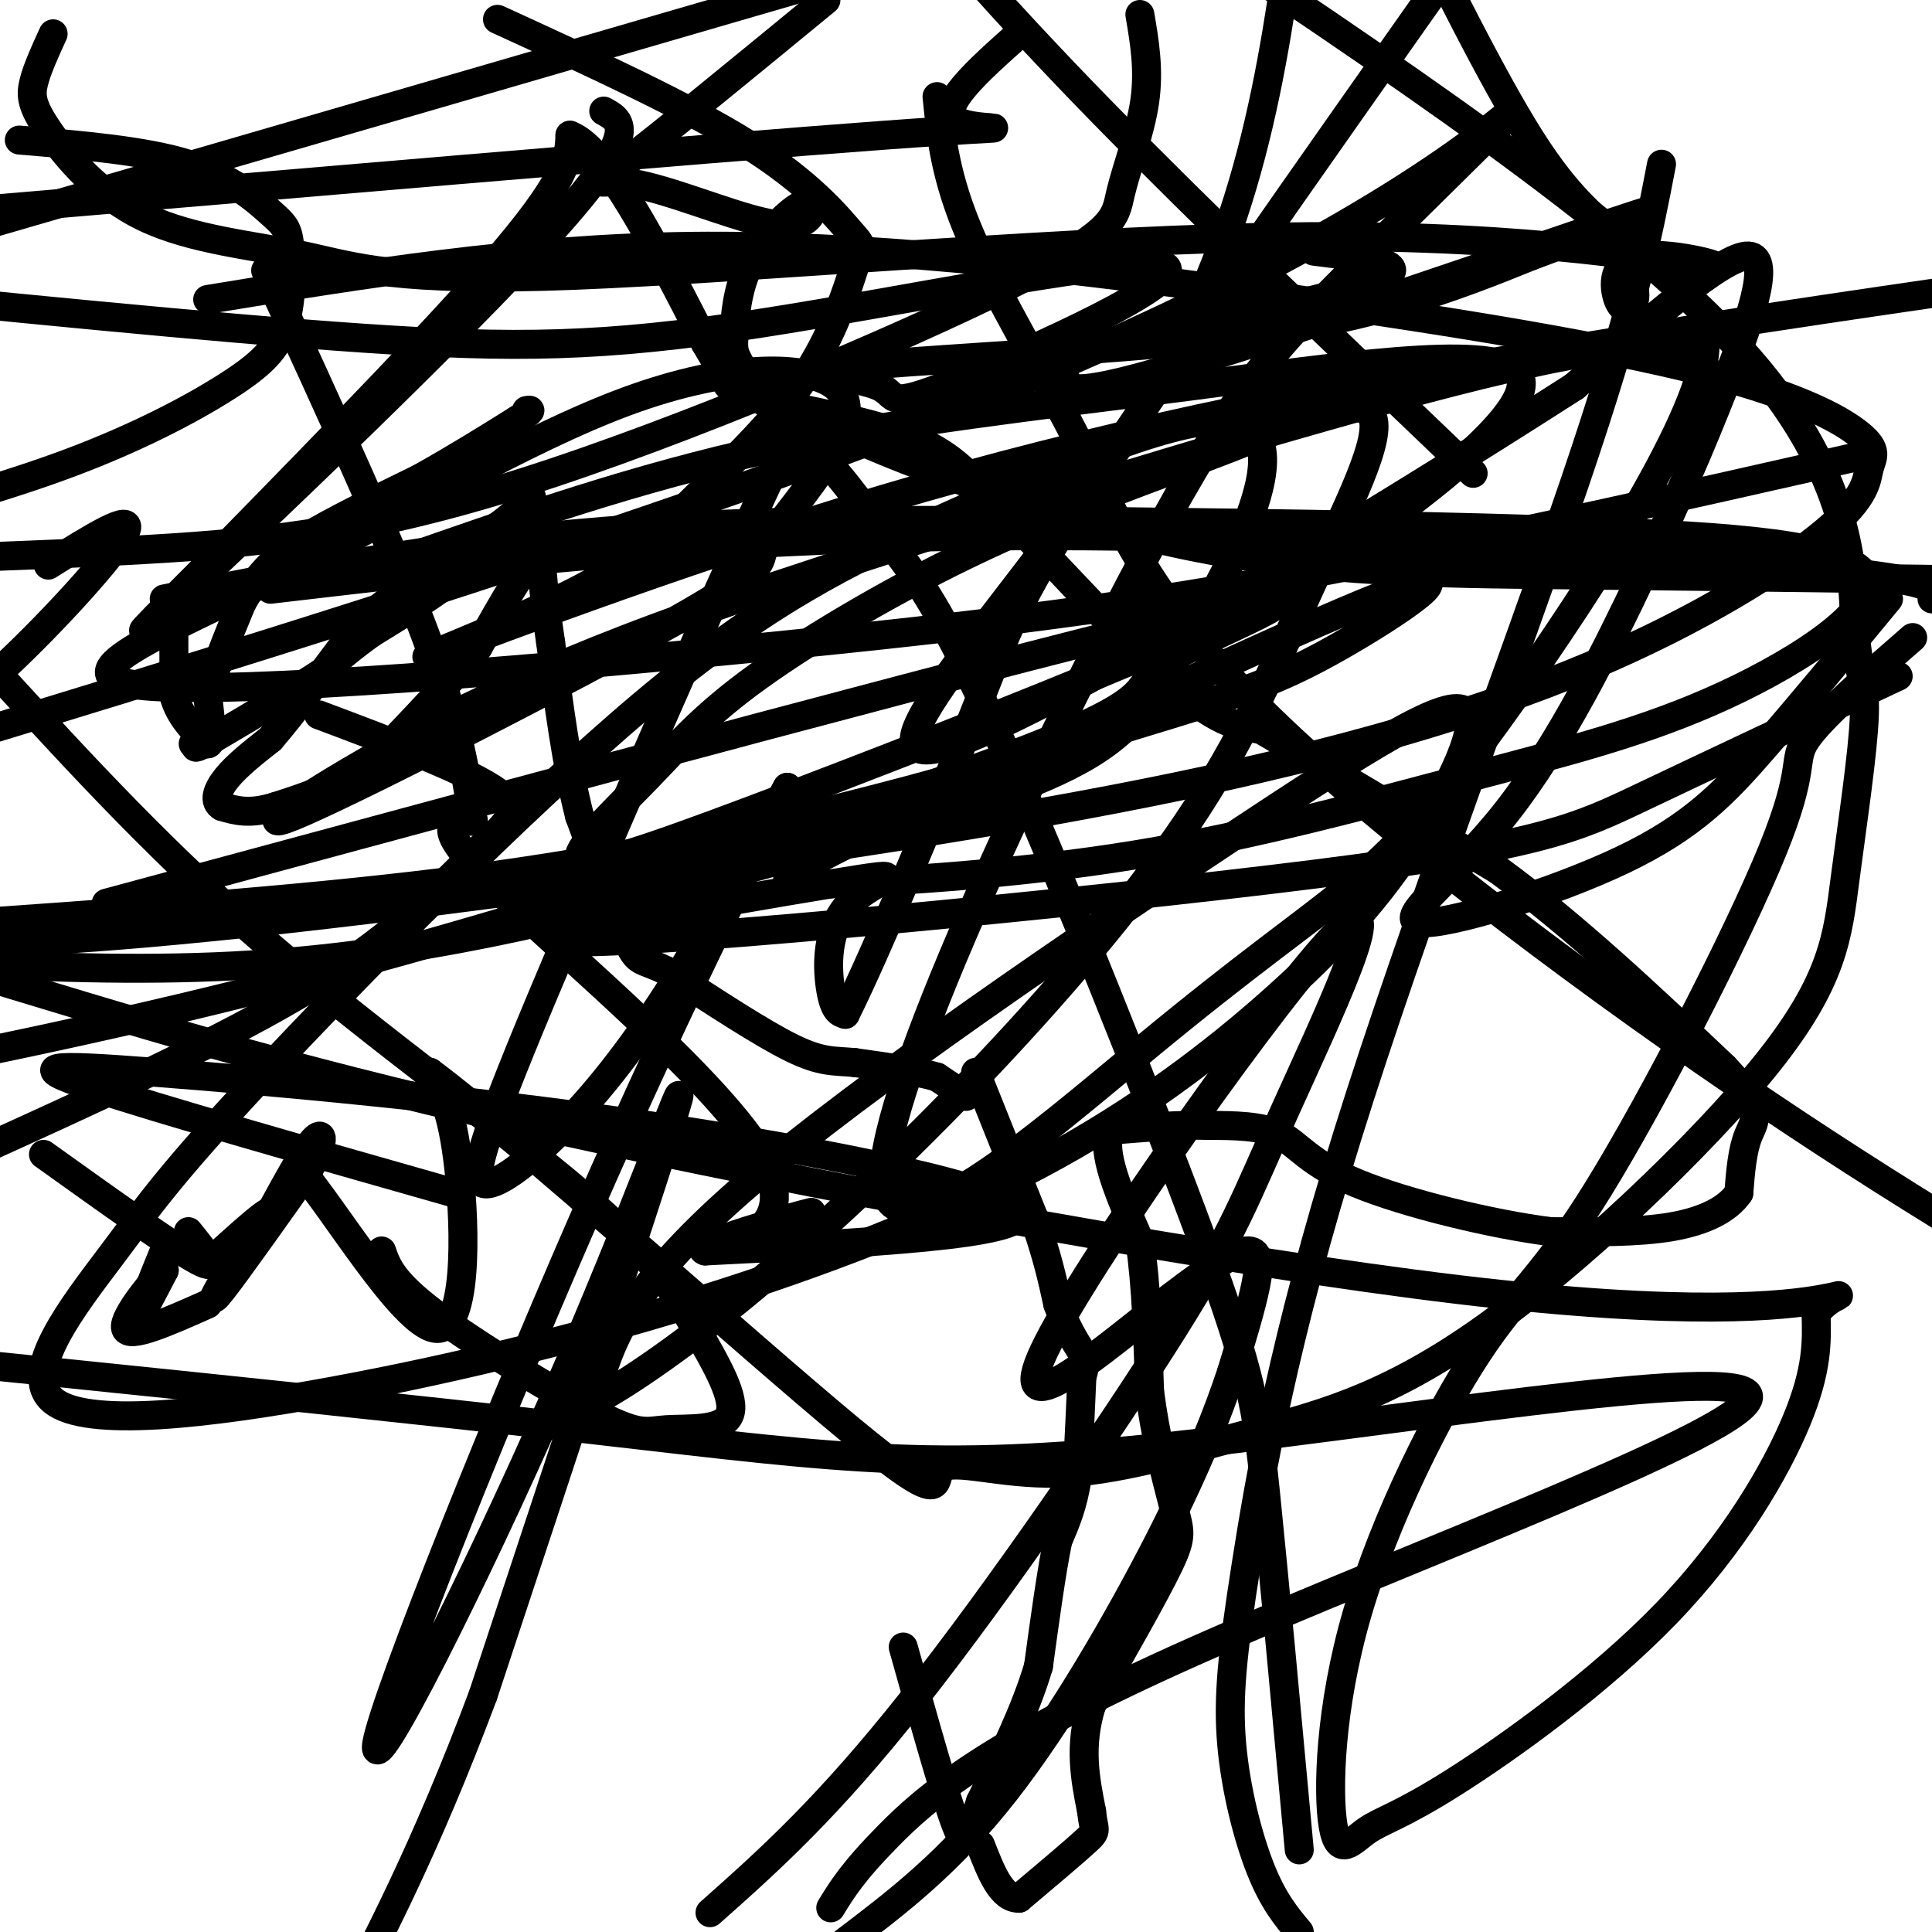 <svg viewBox='0 0 400 400' version='1.1' xmlns='http://www.w3.org/2000/svg' xmlns:xlink='http://www.w3.org/1999/xlink'><g fill='none' stroke='#000000' stroke-width='6' stroke-linecap='round' stroke-linejoin='round'><path d='M125,23c3.889,2.111 7.778,4.222 -11,25c-18.778,20.778 -60.222,60.222 -76,75c-15.778,14.778 -5.889,4.889 4,-5'/><path d='M42,118c13.244,-13.578 44.356,-45.022 60,-63c15.644,-17.978 15.822,-22.489 16,-27'/><path d='M118,28c7.333,2.667 17.667,22.833 28,43'/><path d='M146,71c5.156,8.556 4.044,8.444 5,9c0.956,0.556 3.978,1.778 7,3'/><path d='M158,83c6.822,1.533 20.378,3.867 29,7c8.622,3.133 12.311,7.067 16,11'/><path d='M203,101c10.044,9.889 27.156,29.111 38,39c10.844,9.889 15.422,10.444 20,11'/><path d='M261,151c11.500,6.667 30.250,17.833 49,29'/><path d='M310,180c16.000,11.667 31.500,26.333 47,41'/><path d='M357,221c8.511,8.956 6.289,10.844 5,14c-1.289,3.156 -1.644,7.578 -2,12'/><path d='M360,247c-2.311,3.378 -7.089,5.822 -14,7c-6.911,1.178 -15.956,1.089 -25,1'/><path d='M321,255c-12.143,-1.536 -30.000,-5.875 -40,-10c-10.000,-4.125 -12.143,-8.036 -16,-10c-3.857,-1.964 -9.429,-1.982 -15,-2'/><path d='M250,233c-5.833,-0.167 -12.917,0.417 -20,1'/><path d='M230,234c-2.333,4.000 1.833,13.500 6,23'/><path d='M236,257c1.333,9.000 1.667,20.000 2,31'/><path d='M238,288c1.167,9.167 3.083,16.583 5,24'/><path d='M243,312c1.267,5.111 1.933,5.889 -1,12c-2.933,6.111 -9.467,17.556 -16,29'/><path d='M226,353c-2.667,8.500 -1.333,15.250 0,22'/><path d='M226,375c0.400,4.222 1.400,3.778 -1,6c-2.400,2.222 -8.200,7.111 -14,12'/><path d='M211,393c-3.667,0.167 -5.833,-5.417 -8,-11'/><path d='M202,222c0.000,0.000 12.000,30.000 12,30'/><path d='M214,252c2.833,8.000 3.917,13.000 5,18'/><path d='M219,270c1.667,4.667 3.333,7.333 5,10'/><path d='M224,280c0.833,2.500 0.417,3.750 0,5'/><path d='M224,285c-0.167,4.333 -0.583,12.667 -1,21'/><path d='M223,306c-0.833,5.667 -2.417,9.333 -4,13'/><path d='M219,319c-1.333,6.500 -2.667,16.250 -4,26'/><path d='M215,345c-2.667,9.000 -7.333,18.500 -12,28'/><path d='M203,373c-2.489,7.111 -2.711,10.889 -5,5c-2.289,-5.889 -6.644,-21.444 -11,-37'/><path d='M200,227c0.000,0.000 -6.000,-4.000 -6,-4'/><path d='M194,223c-3.833,-1.167 -10.417,-2.083 -17,-3'/><path d='M177,220c-4.378,-0.422 -6.822,0.022 -13,-3c-6.178,-3.022 -16.089,-9.511 -26,-16'/><path d='M138,201c-5.378,-2.667 -5.822,-1.333 -8,-6c-2.178,-4.667 -6.089,-15.333 -10,-26'/><path d='M120,169c-2.667,-10.333 -4.333,-23.167 -6,-36'/><path d='M114,133c-1.333,-9.000 -1.667,-13.500 -2,-18'/><path d='M112,115c-2.500,0.167 -7.750,9.583 -13,19'/><path d='M99,134c-5.667,7.000 -13.333,15.000 -21,23'/><path d='M78,157c-7.000,5.500 -14.000,7.750 -21,10'/><path d='M57,167c-5.333,1.667 -8.167,0.833 -11,0'/><path d='M46,167c-1.889,-0.978 -1.111,-3.422 1,-6c2.111,-2.578 5.556,-5.289 9,-8'/><path d='M56,153c4.333,-5.000 10.667,-13.500 17,-22'/><path d='M73,131c5.167,-5.500 9.583,-8.250 14,-11'/><path d='M87,120c5.000,-3.667 10.500,-7.333 16,-11'/><path d='M103,109c3.833,-2.833 5.417,-4.417 7,-6'/><path d='M110,103c0.500,-0.167 -1.750,2.417 -4,5'/><path d='M106,108c-1.833,2.000 -4.417,4.500 -7,7'/><path d='M99,115c-2.500,2.333 -5.250,4.667 -8,7'/><path d='M91,122c-3.667,2.667 -8.833,5.833 -14,9'/><path d='M77,131c-4.000,2.833 -7.000,5.417 -10,8'/><path d='M67,139c-5.500,3.667 -14.250,8.833 -23,14'/><path d='M44,153c-4.333,2.500 -3.667,1.750 -3,1'/><path d='M41,154c-0.667,0.167 -0.833,0.083 -1,0'/><path d='M36,128c0.000,0.000 0.000,16.000 0,16'/><path d='M36,144c1.167,4.333 4.083,7.167 7,10'/><path d='M43,154c1.167,0.000 0.583,-5.000 0,-10'/><path d='M43,144c1.167,-4.833 4.083,-11.917 7,-19'/><path d='M50,125c2.667,-5.000 5.833,-8.000 9,-11'/><path d='M59,114c6.167,-4.333 17.083,-9.667 28,-15'/><path d='M87,99c8.000,-4.500 14.000,-8.250 20,-12'/><path d='M107,87c3.667,-2.333 2.833,-2.167 2,-2'/><path d='M387,94c-40.747,9.223 -81.493,18.446 -117,25c-35.507,6.554 -65.774,10.438 -112,15c-46.226,4.562 -108.411,9.803 -128,8c-19.589,-1.803 3.416,-10.649 28,-23c24.584,-12.351 50.745,-28.205 72,-36c21.255,-7.795 37.604,-7.529 43,-3c5.396,4.529 -0.160,13.323 -5,20c-4.840,6.677 -8.965,11.239 -10,14c-1.035,2.761 1.018,3.721 -19,15c-20.018,11.279 -62.107,32.879 -76,39c-13.893,6.121 0.410,-3.235 14,-11c13.590,-7.765 26.467,-13.937 41,-20c14.533,-6.063 30.720,-12.017 65,-23c34.280,-10.983 86.651,-26.995 118,-35c31.349,-8.005 41.674,-8.002 52,-8'/><path d='M353,71c0.650,13.447 -23.724,51.065 -40,74c-16.276,22.935 -24.454,31.186 -34,39c-9.546,7.814 -20.462,15.192 -42,33c-21.538,17.808 -53.699,46.045 -54,27c-0.301,-19.045 31.259,-85.374 51,-123c19.741,-37.626 27.662,-46.549 43,-62c15.338,-15.451 38.091,-37.429 36,-36c-2.091,1.429 -29.026,26.265 -104,57c-74.974,30.735 -197.987,67.367 -321,104'/><path d='M66,148c15.655,5.881 31.310,11.762 37,16c5.690,4.238 1.417,6.833 -5,13c-6.417,6.167 -14.976,15.905 -33,27c-18.024,11.095 -45.512,23.548 -73,36'/><path d='M22,187c96.710,-26.156 193.419,-52.313 227,-60c33.581,-7.687 4.032,3.094 -6,9c-10.032,5.906 -0.547,6.936 -25,17c-24.453,10.064 -82.844,29.161 -128,42c-45.156,12.839 -77.078,19.419 -109,26'/><path d='M10,117c8.933,-5.600 17.867,-11.200 16,-7c-1.867,4.200 -14.533,18.200 -25,28c-10.467,9.800 -18.733,15.400 -27,21'/><path d='M83,116c24.513,-8.568 49.026,-17.136 76,-23c26.974,-5.864 56.410,-9.024 87,-13c30.590,-3.976 62.336,-8.768 68,-3c5.664,5.768 -14.754,22.095 -30,33c-15.246,10.905 -25.322,16.387 -48,26c-22.678,9.613 -57.960,23.357 -81,32c-23.040,8.643 -33.838,12.186 -35,10c-1.162,-2.186 7.313,-10.100 14,-17c6.687,-6.900 11.585,-12.786 23,-21c11.415,-8.214 29.346,-18.756 47,-27c17.654,-8.244 35.033,-14.190 50,-20c14.967,-5.810 27.524,-11.483 30,-7c2.476,4.483 -5.130,19.122 -12,34c-6.870,14.878 -13.004,29.995 -24,47c-10.996,17.005 -26.855,35.898 -44,54c-17.145,18.102 -35.578,35.412 -51,48c-15.422,12.588 -27.835,20.454 -32,22c-4.165,1.546 -0.083,-3.227 4,-8'/><path d='M125,283c2.225,-6.065 5.786,-17.226 30,-38c24.214,-20.774 69.080,-51.160 99,-71c29.920,-19.840 44.892,-29.136 49,-27c4.108,2.136 -2.649,15.702 -10,27c-7.351,11.298 -15.296,20.327 -27,31c-11.704,10.673 -27.168,22.990 -47,34c-19.832,11.010 -44.033,20.714 -70,29c-25.967,8.286 -53.702,15.156 -80,20c-26.298,4.844 -51.160,7.664 -58,2c-6.840,-5.664 4.343,-19.810 12,-30c7.657,-10.190 11.790,-16.422 31,-37c19.210,-20.578 53.498,-55.500 79,-77c25.502,-21.500 42.217,-29.577 63,-39c20.783,-9.423 45.634,-20.191 57,-20c11.366,0.191 9.247,11.340 5,22c-4.247,10.660 -10.624,20.830 -17,31'/><path d='M241,140c-5.274,8.589 -9.960,14.560 -25,21c-15.040,6.440 -40.434,13.349 -69,21c-28.566,7.651 -60.305,16.043 -99,18c-38.695,1.957 -84.348,-2.522 -130,-7'/><path d='M236,3c0.973,5.728 1.945,11.456 1,18c-0.945,6.544 -3.809,13.903 -5,19c-1.191,5.097 -0.711,7.933 -23,19c-22.289,11.067 -67.347,30.364 -101,41c-33.653,10.636 -55.901,12.610 -82,14c-26.099,1.390 -56.050,2.195 -86,3'/><path d='M4,29c12.984,1.084 25.968,2.168 35,5c9.032,2.832 14.111,7.412 17,10c2.889,2.588 3.586,3.182 4,7c0.414,3.818 0.544,10.858 -1,16c-1.544,5.142 -4.762,8.384 -12,13c-7.238,4.616 -18.497,10.604 -33,16c-14.503,5.396 -32.252,10.198 -50,15'/><path d='M43,62c32.289,-5.286 64.578,-10.571 100,-11c35.422,-0.429 73.977,3.999 111,9c37.023,5.001 72.513,10.576 95,16c22.487,5.424 31.970,10.697 36,14c4.030,3.303 2.608,4.637 2,7c-0.608,2.363 -0.403,5.756 -9,13c-8.597,7.244 -25.997,18.339 -49,28c-23.003,9.661 -51.609,17.889 -86,25c-34.391,7.111 -74.567,13.107 -118,19c-43.433,5.893 -90.124,11.684 -122,13c-31.876,1.316 -48.938,-1.842 -66,-5'/><path d='M34,124c28.783,-5.656 57.566,-11.313 91,-14c33.434,-2.687 71.519,-2.406 107,-2c35.481,0.406 68.357,0.936 97,2c28.643,1.064 53.053,2.660 57,9c3.947,6.340 -12.570,17.423 -29,25c-16.430,7.577 -32.772,11.650 -53,17c-20.228,5.350 -44.342,11.979 -69,16c-24.658,4.021 -49.859,5.433 -63,6c-13.141,0.567 -14.221,0.289 13,-13c27.221,-13.289 82.742,-39.590 102,-47c19.258,-7.410 2.251,4.070 -10,11c-12.251,6.930 -19.748,9.311 -35,14c-15.252,4.689 -38.260,11.685 -63,18c-24.740,6.315 -51.211,11.947 -82,16c-30.789,4.053 -65.894,6.526 -101,9'/><path d='M56,122c44.044,-5.156 88.089,-10.311 146,-11c57.911,-0.689 129.689,3.089 165,6c35.311,2.911 34.156,4.956 33,7'/><path d='M393,140c-19.723,9.276 -39.447,18.551 -53,25c-13.553,6.449 -20.937,10.071 -68,16c-47.063,5.929 -133.807,14.166 -152,14c-18.193,-0.166 32.165,-8.735 52,-12c19.835,-3.265 9.148,-1.225 4,4c-5.148,5.225 -4.757,13.636 -4,18c0.757,4.364 1.878,4.682 3,5'/><path d='M175,210c6.036,-11.976 19.625,-44.417 27,-63c7.375,-18.583 8.536,-23.310 27,-51c18.464,-27.690 54.232,-78.345 90,-129'/><path d='M344,34c-2.888,15.056 -5.777,30.113 -18,66c-12.223,35.887 -33.781,92.605 -47,135c-13.219,42.395 -18.100,70.467 -21,89c-2.900,18.533 -3.819,27.528 -3,37c0.819,9.472 3.377,19.421 6,26c2.623,6.579 5.312,9.790 8,13'/><path d='M269,383c-2.605,-28.254 -5.211,-56.507 -7,-74c-1.789,-17.493 -2.762,-24.225 -13,-52c-10.238,-27.775 -29.743,-76.593 -42,-104c-12.257,-27.407 -17.267,-33.401 -23,-41c-5.733,-7.599 -12.189,-16.801 -16,-19c-3.811,-2.199 -4.978,2.607 -4,0c0.978,-2.607 4.100,-12.626 -6,9c-10.100,21.626 -33.422,74.897 -46,105c-12.578,30.103 -14.413,37.038 -12,38c2.413,0.962 9.073,-4.049 16,-11c6.927,-6.951 14.122,-15.843 22,-28c7.878,-12.157 16.439,-27.578 25,-43'/><path d='M163,163c-1.427,3.498 -17.496,33.744 -38,80c-20.504,46.256 -45.444,108.522 -47,118c-1.556,9.478 20.274,-33.833 37,-72c16.726,-38.167 28.350,-71.191 25,-60c-3.350,11.191 -21.675,66.595 -40,122'/><path d='M100,351c-12.000,32.000 -22.000,51.000 -32,70'/><path d='M147,396c12.104,-10.755 24.209,-21.509 42,-44c17.791,-22.491 41.269,-56.718 54,-77c12.731,-20.282 14.714,-26.620 23,-45c8.286,-18.380 22.875,-48.804 11,-37c-11.875,11.804 -50.215,65.834 -60,85c-9.785,19.166 8.986,3.467 21,-6c12.014,-9.467 17.273,-12.703 20,-13c2.727,-0.297 2.922,2.344 2,7c-0.922,4.656 -2.961,11.328 -5,18'/><path d='M255,284c-2.655,7.976 -6.792,18.917 -15,35c-8.208,16.083 -20.488,37.310 -32,52c-11.512,14.690 -22.256,22.845 -33,31'/><path d='M172,395c2.282,-3.734 4.565,-7.468 12,-15c7.435,-7.532 20.023,-18.864 63,-38c42.977,-19.136 116.344,-46.078 115,-53c-1.344,-6.922 -77.400,6.175 -125,11c-47.600,4.825 -66.743,1.379 -123,-5c-56.257,-6.379 -149.629,-15.689 -243,-25'/><path d='M272,52c11.542,1.425 23.085,2.850 11,7c-12.085,4.150 -47.796,11.024 -61,14c-13.204,2.976 -3.900,2.056 -2,4c1.900,1.944 -3.604,6.754 20,0c23.604,-6.754 76.315,-25.073 94,-31c17.685,-5.927 0.342,0.536 -17,7'/><path d='M317,53c-7.219,2.933 -16.768,6.767 -28,10c-11.232,3.233 -24.148,5.865 -47,8c-22.852,2.135 -55.639,3.773 -66,5c-10.361,1.227 1.703,2.042 6,4c4.297,1.958 0.825,5.058 16,-1c15.175,-6.058 48.995,-21.273 43,-24c-5.995,-2.727 -51.806,7.035 -84,12c-32.194,4.965 -50.770,5.133 -82,3c-31.230,-2.133 -75.115,-6.566 -119,-11'/><path d='M-1,46c0.000,0.000 172.000,-50.000 172,-50'/><path d='M171,0c-17.241,14.169 -34.482,28.338 -42,34c-7.518,5.662 -5.313,2.817 2,4c7.313,1.183 19.736,6.393 27,8c7.264,1.607 9.371,-0.389 10,-2c0.629,-1.611 -0.220,-2.836 -3,-1c-2.780,1.836 -7.491,6.733 -10,12c-2.509,5.267 -2.815,10.903 -3,14c-0.185,3.097 -0.248,3.656 1,6c1.248,2.344 3.809,6.474 20,14c16.191,7.526 46.013,18.449 73,24c26.987,5.551 51.139,5.729 77,6c25.861,0.271 53.430,0.636 81,1'/><path d='M396,132c-9.445,8.211 -18.891,16.422 -22,21c-3.109,4.578 0.118,5.524 -7,23c-7.118,17.476 -24.583,51.483 -36,70c-11.417,18.517 -16.788,21.546 -25,34c-8.212,12.454 -19.267,34.334 -25,54c-5.733,19.666 -6.145,37.119 -5,44c1.145,6.881 3.848,3.192 7,1c3.152,-2.192 6.752,-2.887 18,-10c11.248,-7.113 30.144,-20.646 44,-35c13.856,-14.354 22.673,-29.530 27,-40c4.327,-10.470 4.163,-16.235 4,-22'/><path d='M376,272c2.930,-4.363 8.255,-4.271 1,-3c-7.255,1.271 -27.089,3.722 -75,-2c-47.911,-5.722 -123.899,-19.618 -177,-31c-53.101,-11.382 -83.315,-20.252 -122,-32c-38.685,-11.748 -85.843,-26.374 -133,-41'/><path d='M103,4c19.674,9.017 39.348,18.034 52,26c12.652,7.966 18.283,14.882 21,18c2.717,3.118 2.519,2.438 1,7c-1.519,4.562 -4.360,14.364 -11,24c-6.640,9.636 -17.079,19.104 -24,26c-6.921,6.896 -10.324,11.218 -24,18c-13.676,6.782 -37.624,16.024 -27,12c10.624,-4.024 55.822,-21.314 100,-34c44.178,-12.686 87.337,-20.767 124,-27c36.663,-6.233 66.832,-10.616 97,-15'/><path d='M391,124c-9.073,10.990 -18.145,21.980 -26,31c-7.855,9.020 -14.492,16.070 -29,23c-14.508,6.930 -36.887,13.738 -42,13c-5.113,-0.738 7.039,-9.024 18,-23c10.961,-13.976 20.732,-33.643 28,-49c7.268,-15.357 12.034,-26.404 17,-39c4.966,-12.596 10.133,-26.742 5,-27c-5.133,-0.258 -20.567,13.371 -36,27'/><path d='M326,80c-37.619,24.155 -113.667,71.042 -132,75c-18.333,3.958 21.048,-35.012 43,-71c21.952,-35.988 26.476,-68.994 31,-102'/><path d='M211,7c-8.622,7.667 -17.244,15.333 -13,18c4.244,2.667 21.356,0.333 -15,3c-36.356,2.667 -126.178,10.333 -216,18'/><path d='M9,239c13.500,9.667 27.000,19.333 32,22c5.000,2.667 1.500,-1.667 -2,-6'/><path d='M34,259c-2.500,6.167 -5.000,12.333 -5,13c0.000,0.667 2.500,-4.167 5,-9'/><path d='M34,263c-1.756,1.489 -8.644,9.711 -8,12c0.644,2.289 8.822,-1.356 17,-5'/><path d='M46,259c4.917,-4.417 9.833,-8.833 10,-8c0.167,0.833 -4.417,6.917 -9,13'/><path d='M47,264c-2.422,3.800 -3.978,6.800 -1,3c2.978,-3.800 10.489,-14.400 18,-25'/><path d='M64,242c3.422,-5.889 2.978,-8.111 1,-6c-1.978,2.111 -5.489,8.556 -9,15'/><path d='M56,251c-0.500,1.000 2.750,-4.000 6,-9'/><path d='M62,242c6.893,7.798 21.125,31.792 28,33c6.875,1.208 6.393,-20.369 5,-33c-1.393,-12.631 -3.696,-16.315 -6,-20'/><path d='M89,222c17.883,13.223 65.590,56.280 87,74c21.410,17.720 16.523,10.102 19,8c2.477,-2.102 12.316,1.312 24,1c11.684,-0.312 25.211,-4.348 39,-8c13.789,-3.652 27.841,-6.919 48,-21c20.159,-14.081 46.425,-38.977 60,-56c13.575,-17.023 14.458,-26.172 16,-38c1.542,-11.828 3.743,-26.335 4,-34c0.257,-7.665 -1.431,-8.487 -2,-19c-0.569,-10.513 -0.020,-30.718 -24,-57c-23.980,-26.282 -72.490,-58.641 -121,-91'/><path d='M194,20c0.841,8.388 1.681,16.775 7,29c5.319,12.225 15.116,28.287 23,44c7.884,15.713 13.853,31.077 37,54c23.147,22.923 63.470,53.407 98,77c34.530,23.593 63.265,40.297 92,57'/><path d='M305,98c-28.083,-26.833 -56.167,-53.667 -77,-75c-20.833,-21.333 -34.417,-37.167 -48,-53'/><path d='M11,7c-1.645,3.590 -3.290,7.179 -4,10c-0.710,2.821 -0.484,4.872 3,10c3.484,5.128 10.225,13.332 20,18c9.775,4.668 22.583,5.802 33,8c10.417,2.198 18.442,5.462 56,4c37.558,-1.462 104.649,-7.650 152,-8c47.351,-0.350 74.963,5.139 82,6c7.037,0.861 -6.501,-2.906 -13,-2c-6.499,0.906 -5.957,6.483 -5,9c0.957,2.517 2.331,1.973 3,1c0.669,-0.973 0.633,-2.374 0,-5c-0.633,-2.626 -1.863,-6.476 -5,-10c-3.137,-3.524 -8.182,-6.721 -16,-19c-7.818,-12.279 -18.409,-33.639 -29,-55'/><path d='M0,140c17.067,18.601 34.134,37.203 56,56c21.866,18.797 48.532,37.790 64,51c15.468,13.210 19.737,20.638 24,28c4.263,7.362 8.521,14.658 7,18c-1.521,3.342 -8.820,2.731 -13,3c-4.180,0.269 -5.241,1.419 -14,-3c-8.759,-4.419 -25.217,-14.405 -34,-21c-8.783,-6.595 -9.892,-9.797 -11,-13'/><path d='M94,247c-30.797,-8.756 -61.595,-17.512 -75,-22c-13.405,-4.488 -9.418,-4.708 13,-3c22.418,1.708 63.266,5.344 102,11c38.734,5.656 75.352,13.330 77,18c1.648,4.670 -31.676,6.335 -65,8'/><path d='M146,259c-3.697,-0.987 19.562,-7.455 22,-8c2.438,-0.545 -15.944,4.833 -17,6c-1.056,1.167 15.216,-1.878 7,-17c-8.216,-15.122 -40.919,-42.321 -55,-56c-14.081,-13.679 -9.541,-13.840 -5,-14'/><path d='M98,170c-1.267,-6.711 -1.933,-16.489 -9,-36c-7.067,-19.511 -20.533,-48.756 -34,-78'/></g>
</svg>